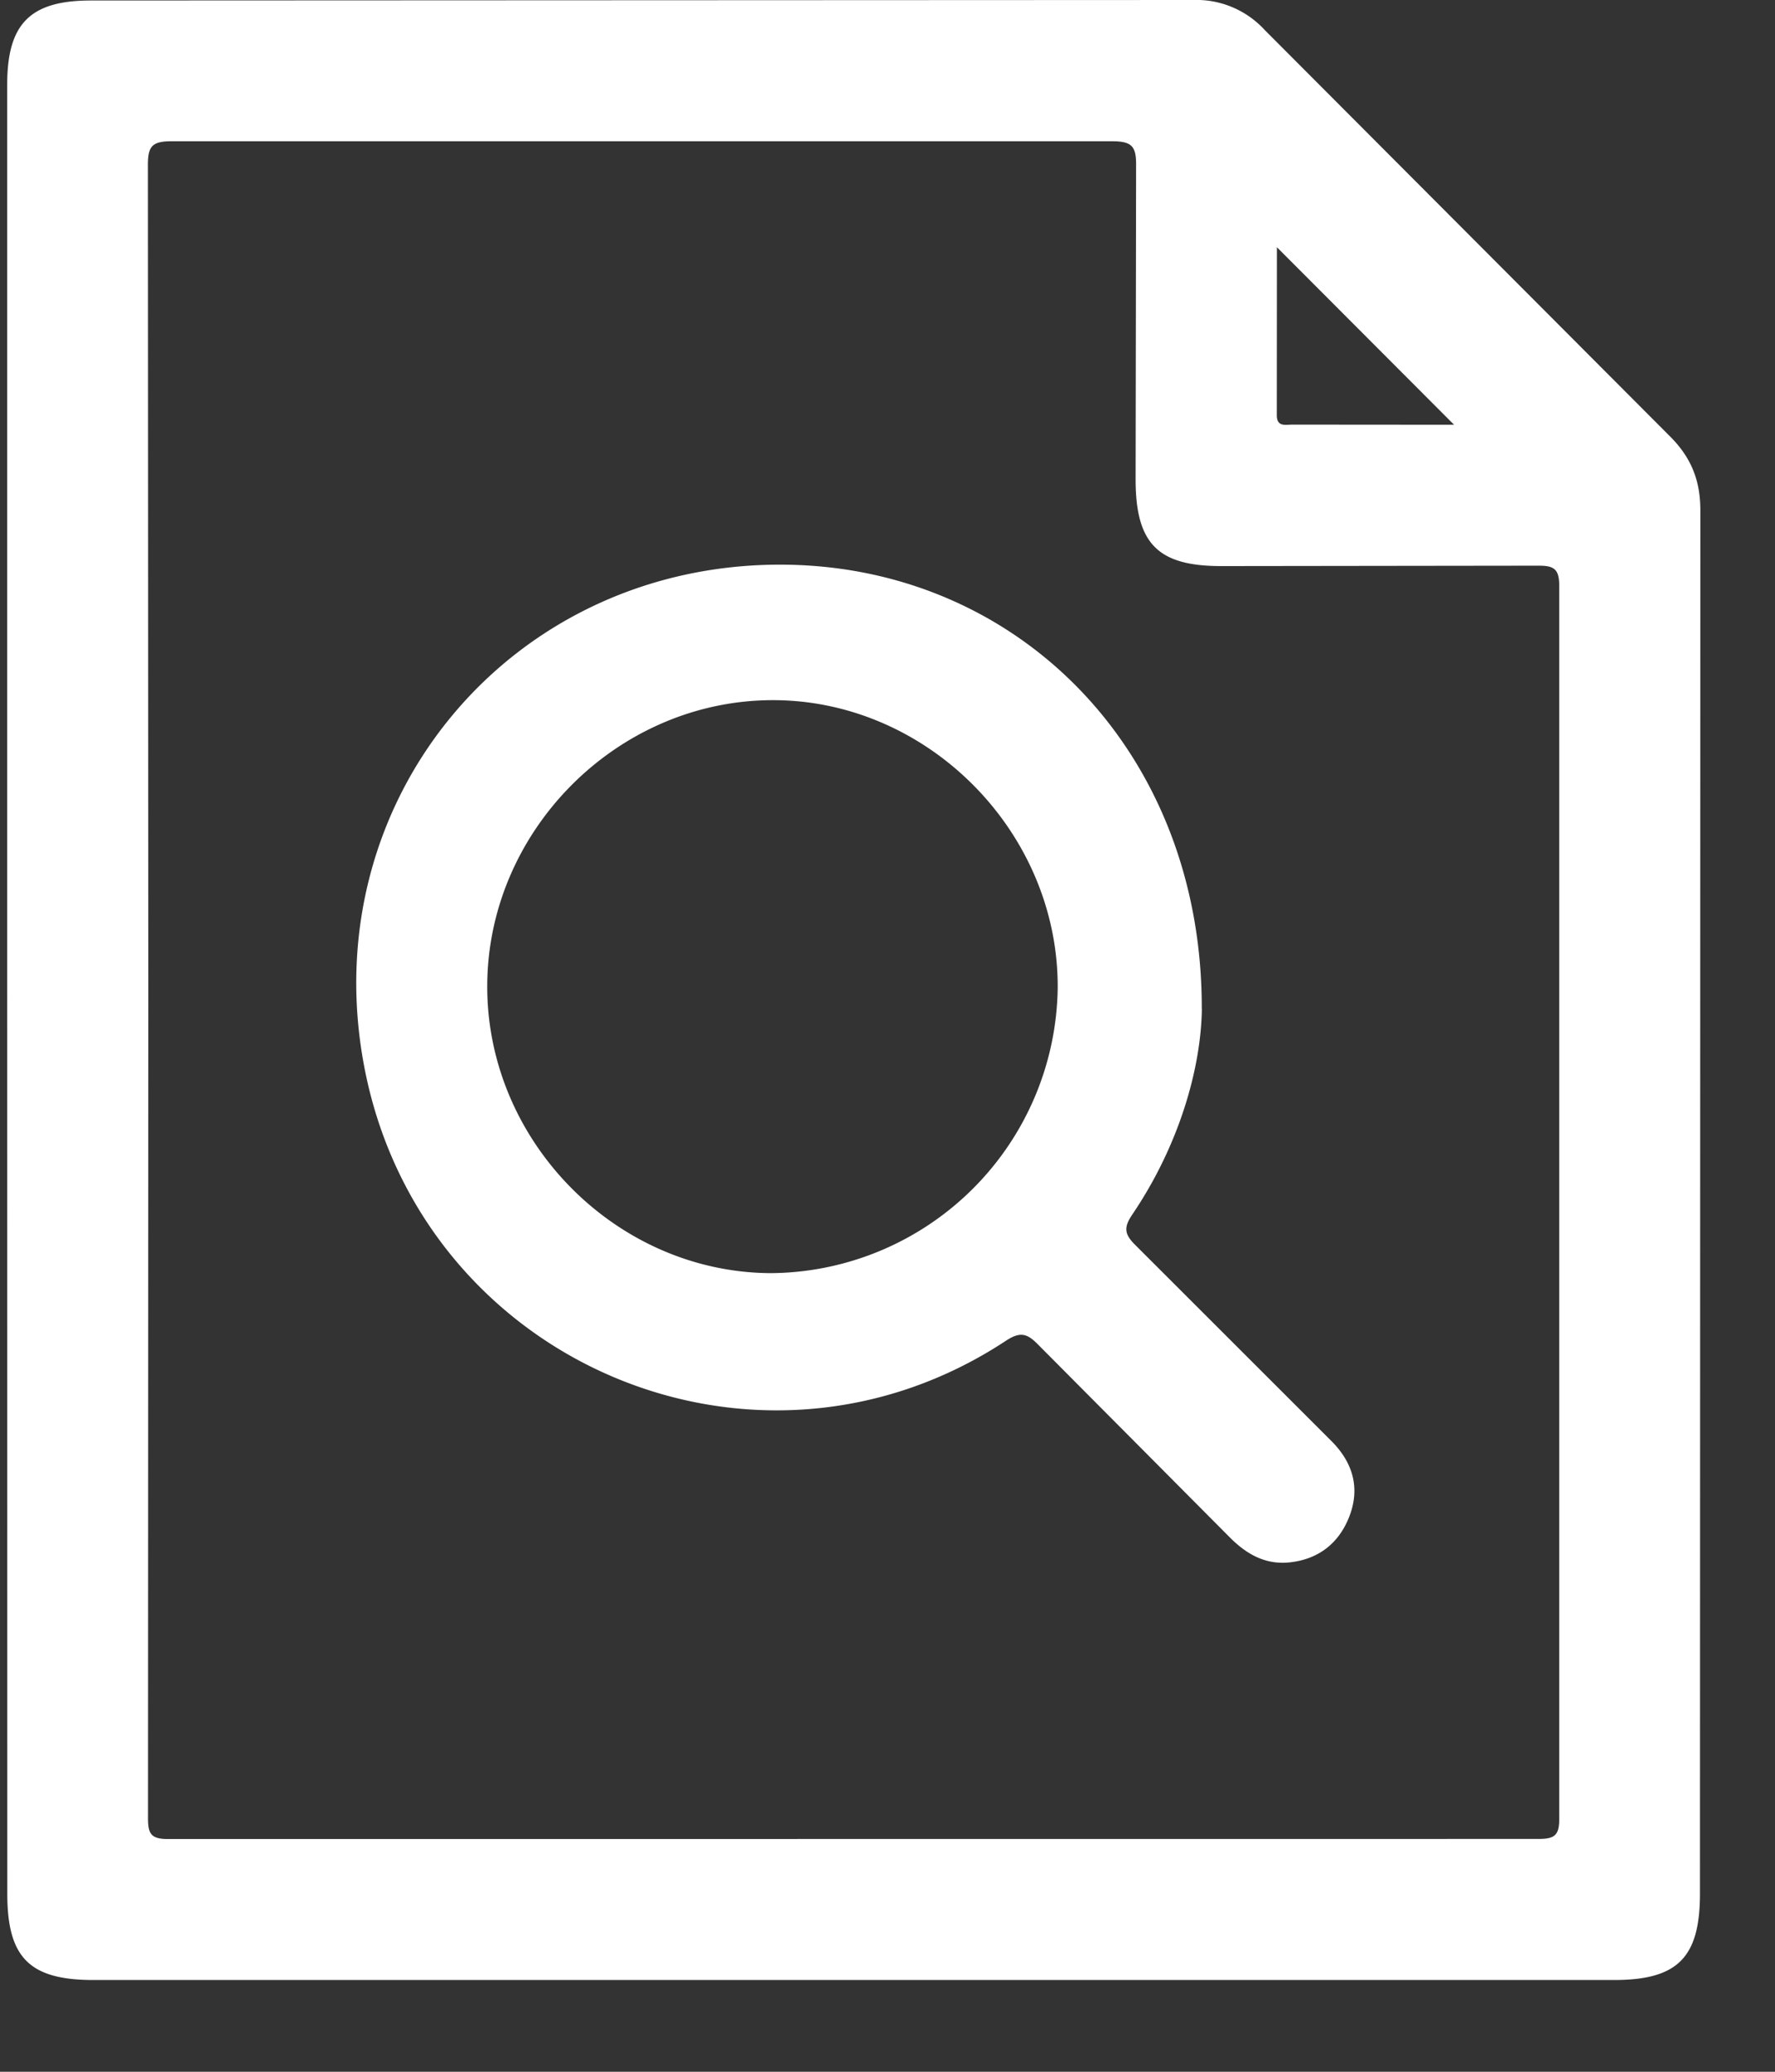 <svg xmlns="http://www.w3.org/2000/svg" width="18" height="21" fill="#fff" xmlns:v="https://vecta.io/nano"><rect width="100%" height="100%" fill="#333333" stroke="none"/><path d="M.073 10.038V.857c0-.618.234-.852.849-.852L12.097 0a.94.94 0 0 1 .729.305l4.108 4.117c.216.215.31.448.309.755l-.004 14.018c0 .648-.227.875-.871.875H.947c-.647 0-.873-.226-.873-.874l-.001-9.158zm1.431-.008l-.003 8.395c0 .158.025.216.202.216l13.898-.001c.163 0 .212-.035.211-.207V5.942c0-.17-.047-.209-.211-.208l-3.218.004c-.642 0-.867-.228-.867-.88l.005-3.179c.002-.192-.039-.247-.241-.247H1.74c-.203-.001-.241.056-.24.247l.004 8.351zm11.445-7.526l-.001 1.703c-.001.123.088.097.156.097l1.293.001h.348l-1.797-1.8zm-.761 7.719c-.008.607-.231 1.386-.703 2.084-.087.128-.089.197.026.311l1.993 1.991c.213.214.291.471.181.758-.103.271-.309.436-.601.469-.249.029-.444-.082-.615-.255l-1.94-1.95c-.109-.112-.18-.138-.326-.042-2.541 1.676-5.941.221-6.51-2.781-.515-2.719 1.515-5.126 4.288-5.084 2.366.036 4.21 1.906 4.206 4.499zm-1.462-.216c.004-1.582-1.325-2.916-2.898-2.91s-2.885 1.326-2.887 2.9 1.308 2.901 2.876 2.908a2.93 2.93 0 0 0 2.909-2.897z"/></svg>